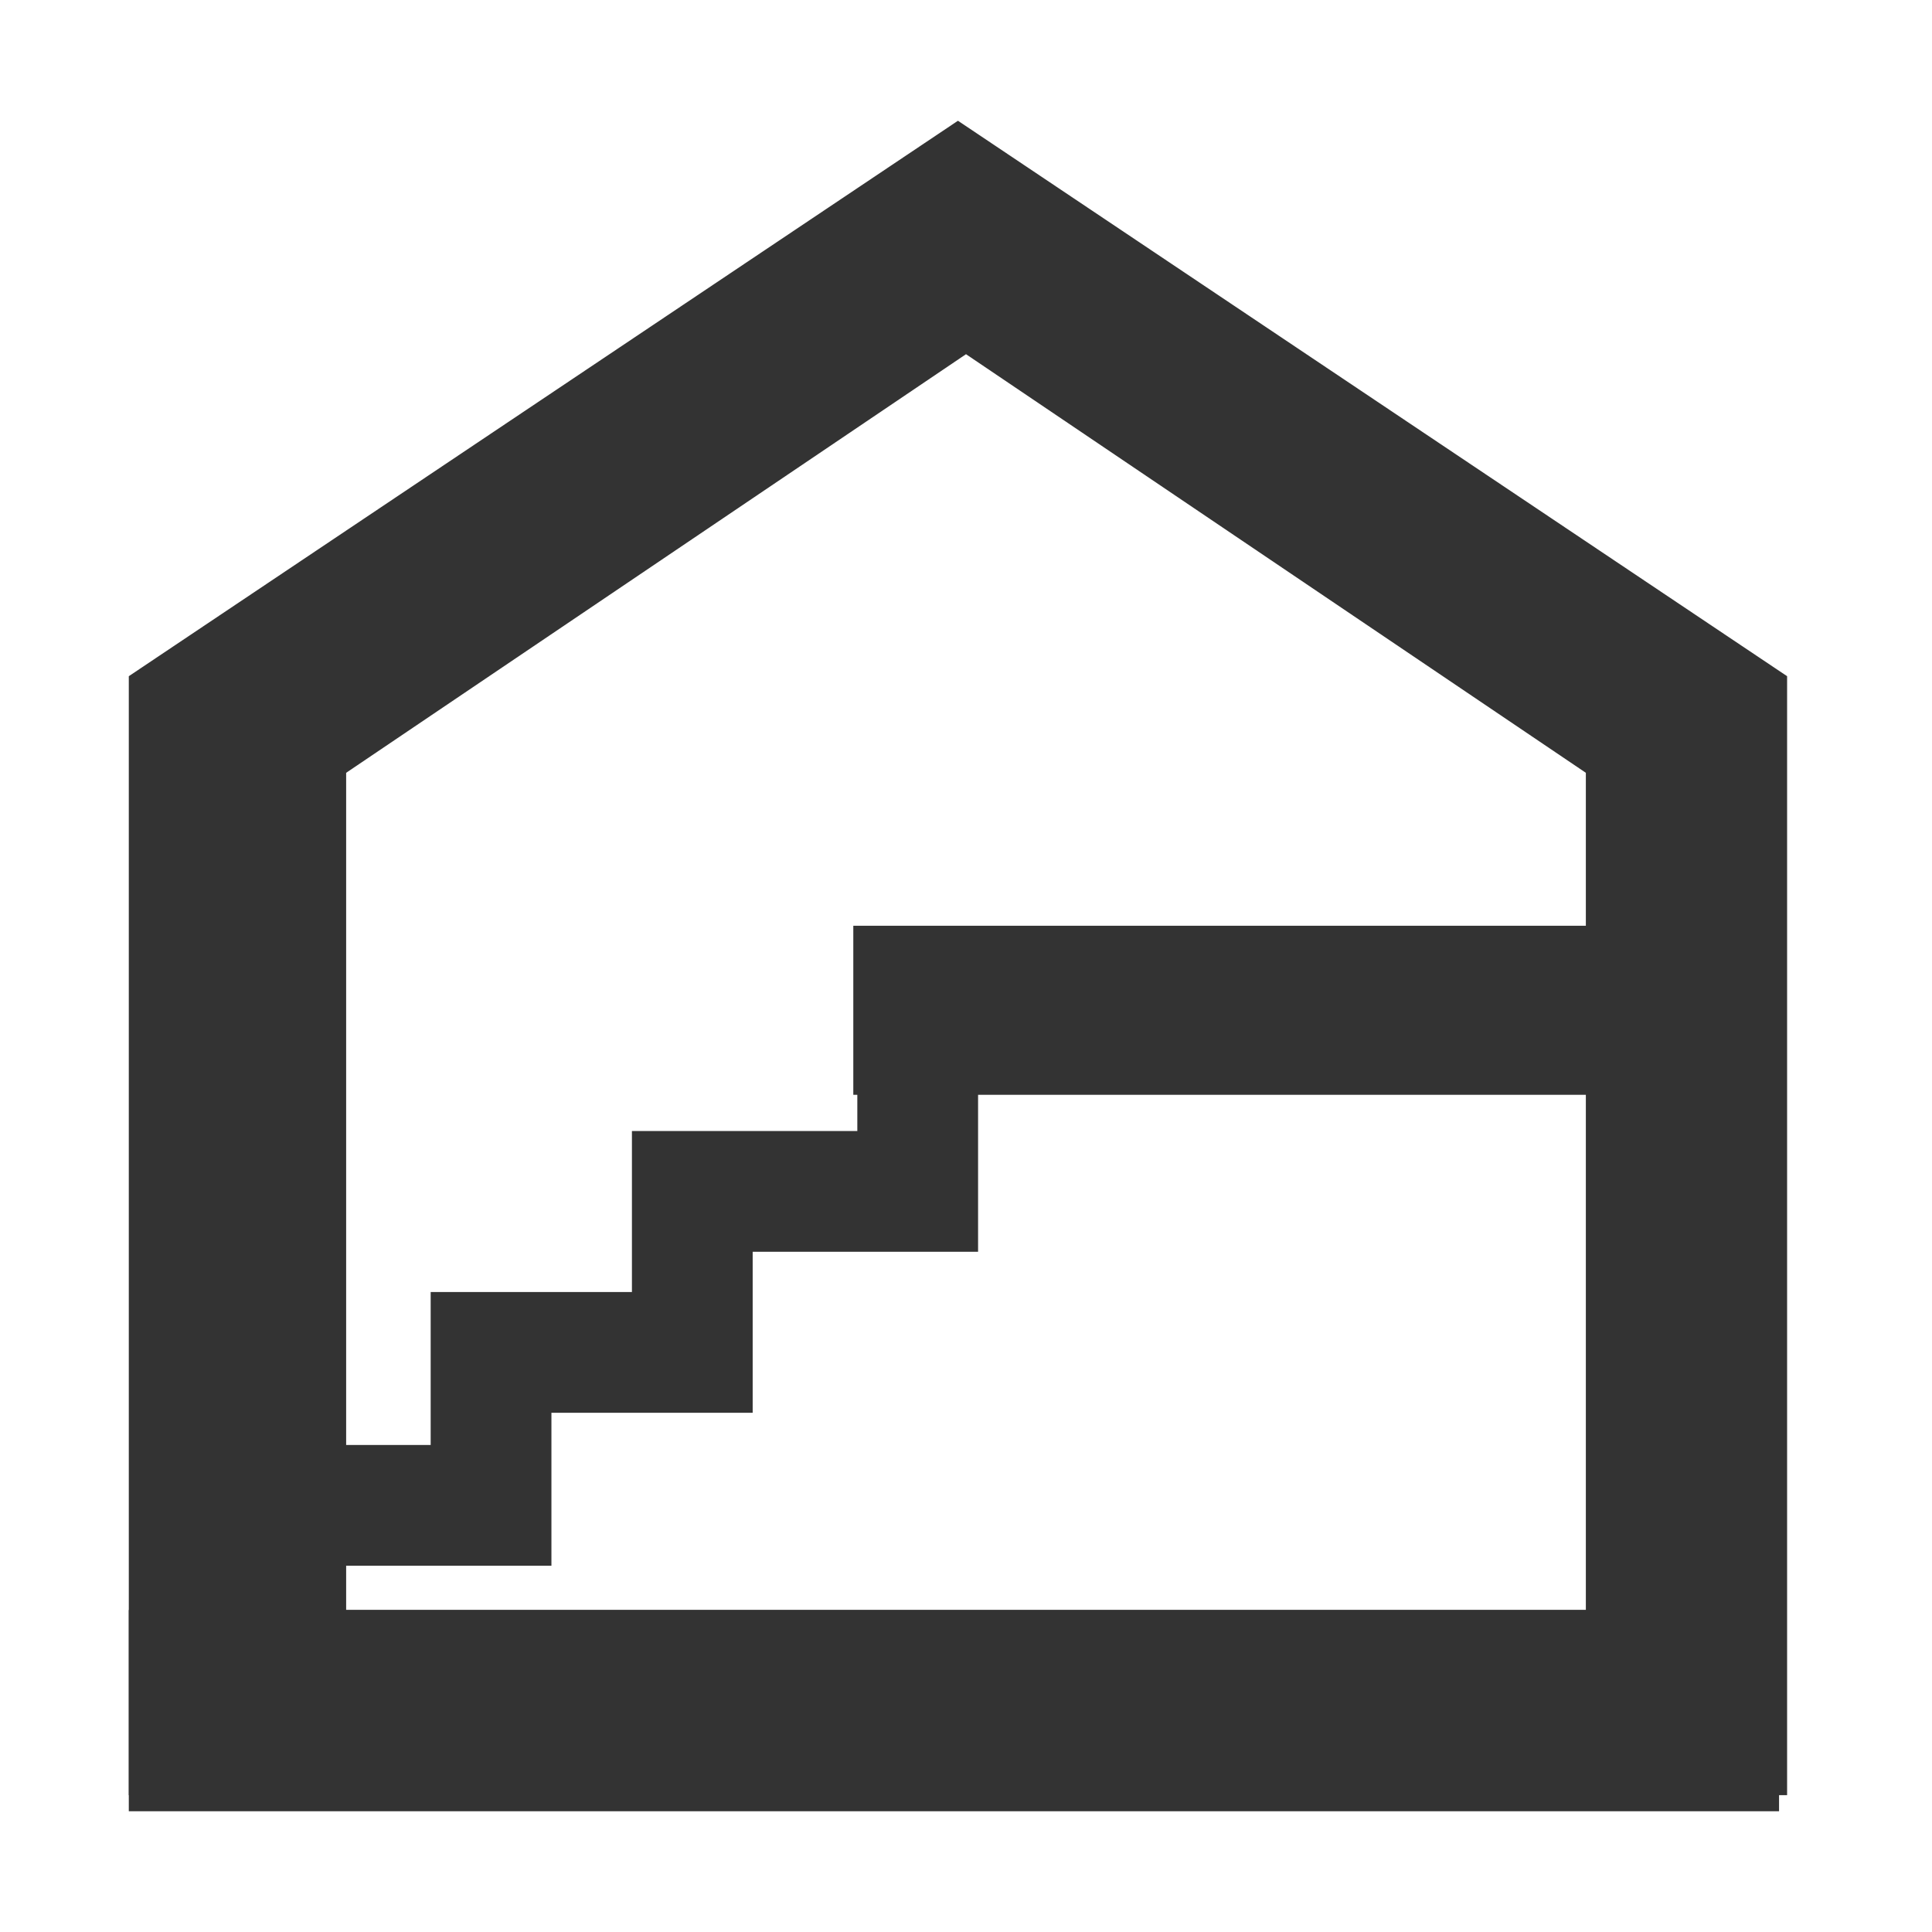 <?xml version="1.0" encoding="UTF-8"?> <svg xmlns="http://www.w3.org/2000/svg" version="1.1" viewBox="0 0 24 24"><defs><style> .st0, .st1 { fill: none; } .st2 { fill: #333; } .st1 { stroke: #333; stroke-miterlimit: 10; stroke-width: 1.5px; } </style></defs><g id="Layer_1"><path class="st2" d="M15.8,20h3.9v-10.4l-7.7-5.2-7.7,5.2v10.4h3.9M10.6,22.3H1.6v-13.9L11.9,1.5l10.3,6.9v13.9h-9"></path></g><g id="Layer_2"><rect class="st0" x="4.4" y="11" width="15.1" height="9.1"></rect><rect class="st2" x="1.6" y="20" width="20.5" height="2.5"></rect><g id="Layer_3"><rect class="st2" x="10.6" y="11.5" width="10.1" height="2.1"></rect><polyline class="st1" points="14.5 12.7 11.4 12.7 11.4 14.8 8.6 14.8 8.6 16.8 6.1 16.8 6.1 18.7 2.9 18.7"></polyline></g></g></svg> 